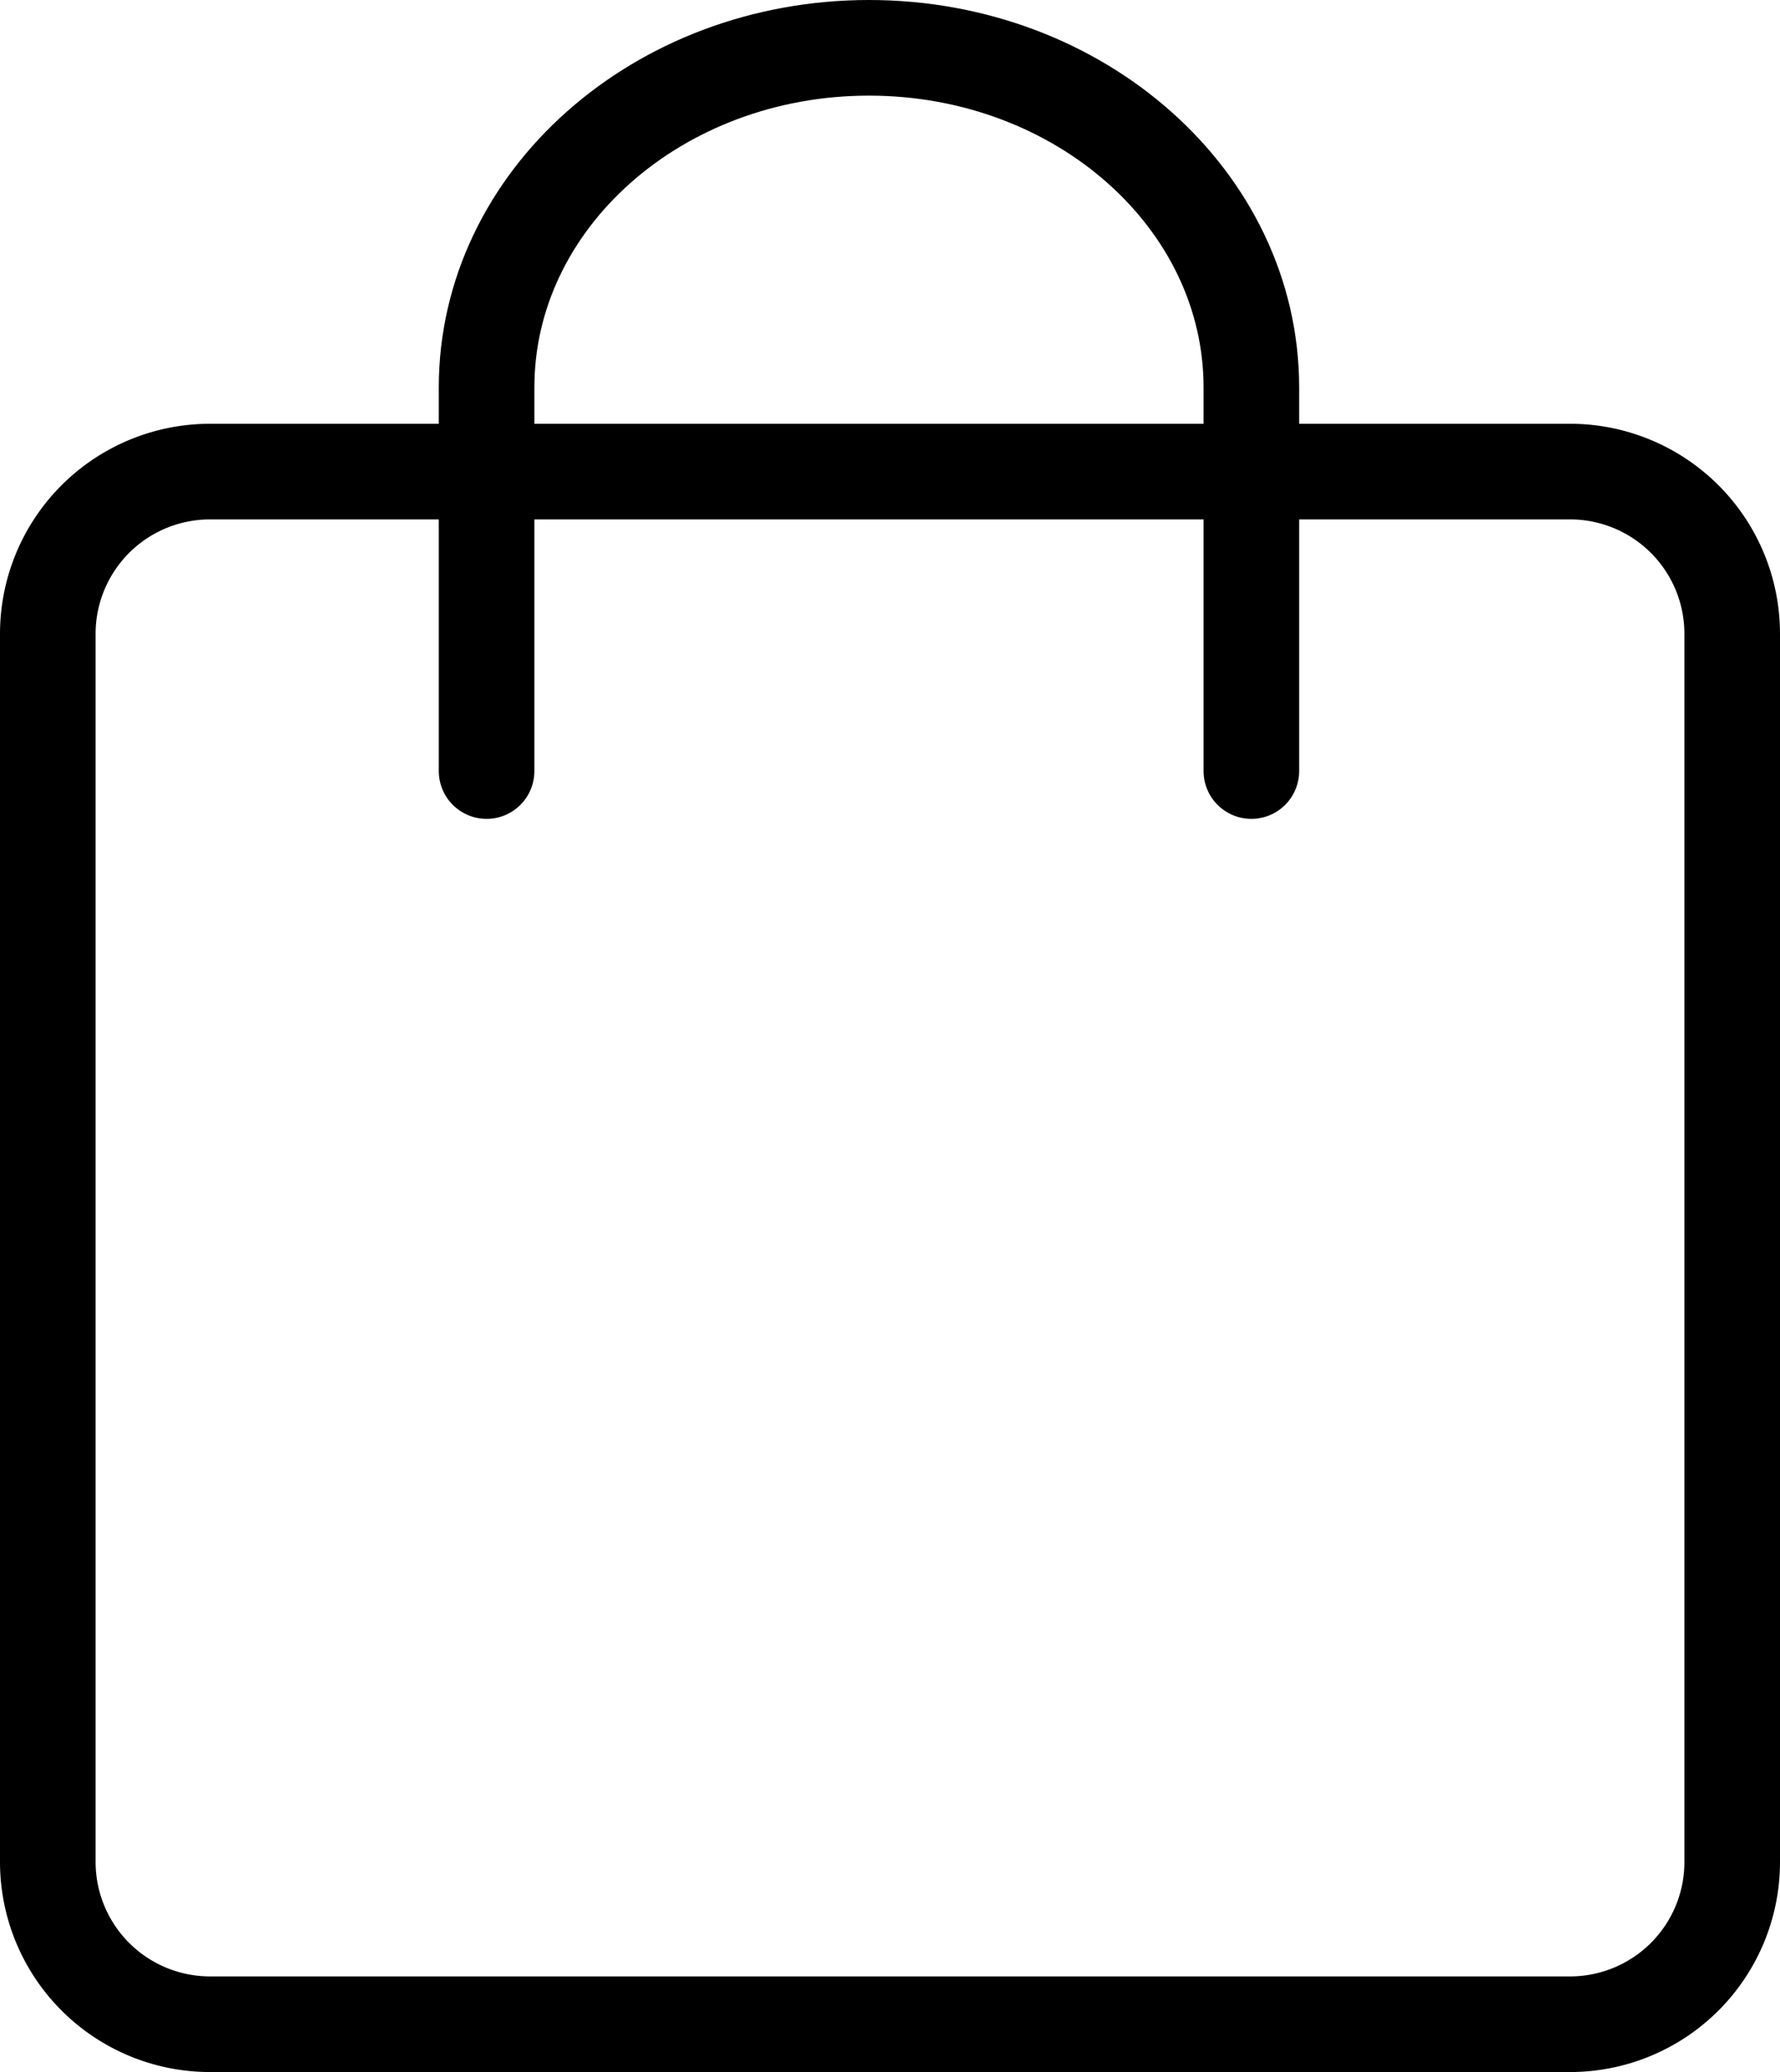 <svg xmlns="http://www.w3.org/2000/svg" width="27.93" height="32.5" viewBox="0 0 27.93 32.5">
  <g id="Basket-Icon" transform="translate(1.75 -0.25)">
    <path id="Rectangle_7" data-name="Rectangle 7" d="M2.545,0H23.886A2.544,2.544,0,0,1,26.43,2.544V21.809a2.544,2.544,0,0,1-2.544,2.544H2.546A2.546,2.546,0,0,1,0,21.807V2.545A2.545,2.545,0,0,1,2.545,0Z" transform="translate(-1 7.647)" fill="none" stroke="#000" stroke-linecap="round" stroke-linejoin="round" stroke-width="1.5"/>
    <path id="Path_62" data-name="Path 62" d="M7.465,12.095V6.078c0-2.94,2.687-5.327,6-5.327s6,2.387,6,5.327v6.017" transform="translate(-1.58 0.249)" fill="none" stroke="#000" stroke-linecap="round" stroke-linejoin="round" stroke-width="1.5"/>
  </g>
</svg>
